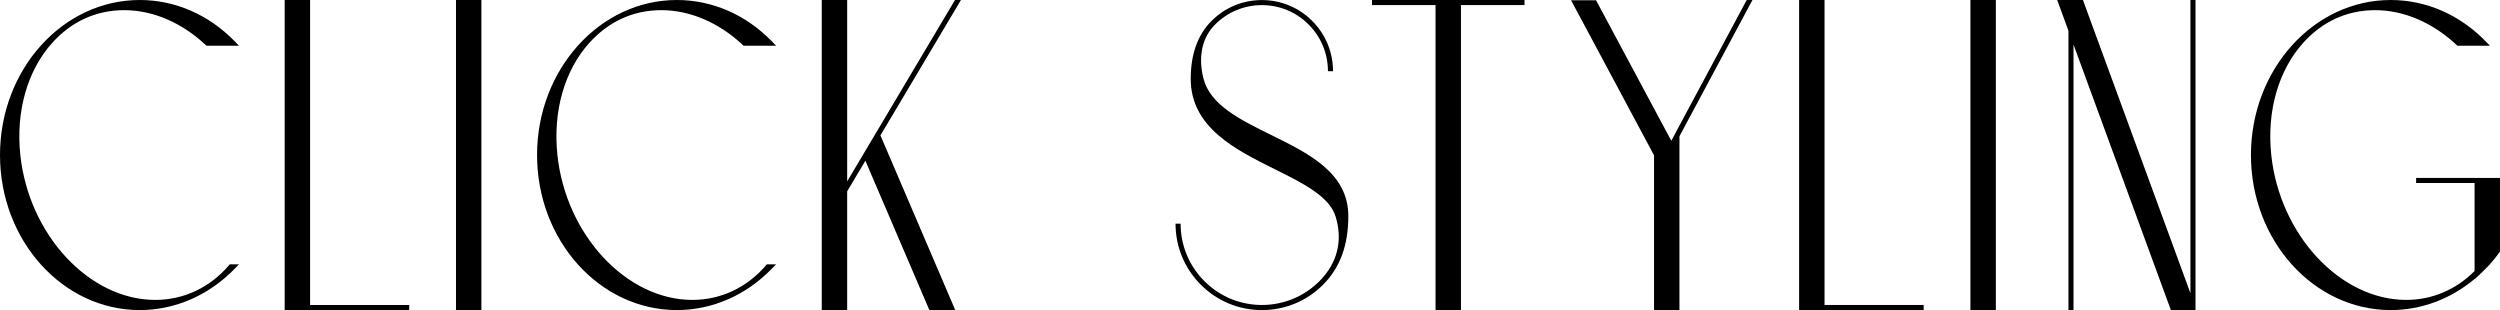 <?xml version="1.0" encoding="UTF-8"?><svg id="_レイヤー_2" xmlns="http://www.w3.org/2000/svg" viewBox="0 0 932.21 115.62"><g id="design"><path d="m19.48,15.98c-9.27,10.29-13.61,25.5-11.91,41.73,3.13,29.84,25.71,54.12,50.33,54.12,10.6,0,20.37-4.59,27.5-12.94l.28-.33h3.43l-1.56,1.61c-9.66,9.96-22.25,15.45-35.44,15.45C23.38,115.62,0,89.69,0,57.81S23.38,0,52.12,0c13.19,0,25.78,5.49,35.44,15.45l1.56,1.61h-12.13l-.27-.26c-8.94-8.39-19.74-13.01-30.38-13.01s-19.78,4.33-26.86,12.19Z"/><path d="m115.63,113.72h36.96v1.89h-46.44V0h9.48v113.72Z"/><path d="m170.03,115.62V0h9.48v115.62h-9.48Z"/><path d="m219.75,15.98c-9.27,10.29-13.61,25.5-11.91,41.73,3.13,29.84,25.71,54.12,50.33,54.12,10.6,0,20.37-4.59,27.5-12.94l.28-.33h3.43l-1.56,1.61c-9.66,9.96-22.25,15.45-35.44,15.45-28.74,0-52.12-25.93-52.12-57.81S223.65,0,252.4,0c13.19,0,25.78,5.49,35.44,15.45l1.56,1.61h-12.13l-.27-.26c-8.94-8.39-19.74-13.01-30.38-13.01s-19.78,4.33-26.86,12.19Z"/><path d="m328.3,50.49l27.9,65.13h-9.65l-23.86-55.69-6.79,11.41v44.28h-9.48V0h9.48v67.63L356.1,0h2.22l-30.02,50.49Z"/><path d="m502.77,80.56c0,10.85-3.06,19.2-9.36,25.54,0,0,0,0,0,0,0,0,0,0-.01.01,0,0,0,0-.01.01,0,0,0,0,0,0,0,0,0,.01-.01.02,0,0,0,0,0,0,0,0,0,.01-.02.02h0s-.01.01-.02.02c-6.08,6.09-14.17,9.44-22.78,9.44s-16.7-3.35-22.78-9.44c-6.08-6.09-9.44-14.18-9.44-22.78h1.89c0,8.1,3.16,15.72,8.88,21.44,5.73,5.73,13.34,8.88,21.44,8.88s15.72-3.16,21.44-8.88c0,0,.01-.01.02-.02t0,0s0-.01.02-.01c0,0,0,0,0,0,0,0,0,0,.01-.01h0s0-.01,0-.01c4.64-4.67,9.42-12.6,6.02-23.95-2.28-7.6-12.17-12.51-22.64-17.71-14.73-7.32-31.42-15.61-31.42-33.73,0-9.18,2.61-16.44,7.76-21.6,0,0,0,0,.01-.01,5.01-5.01,11.68-7.77,18.76-7.77s13.75,2.76,18.76,7.77c5.01,5.01,7.77,11.67,7.77,18.76h-1.89c0-6.58-2.57-12.77-7.22-17.42-4.65-4.66-10.84-7.22-17.42-7.22s-12.77,2.56-17.42,7.22c0,0,0,0,0,0-4.85,4.85-6.41,11.96-4.39,20.03,2.48,9.94,13.53,15.38,25.24,21.15,14.16,6.98,28.81,14.19,28.81,30.26Z"/><path d="m568.46,0v1.89h-23.69v113.72h-9.48V1.89h-23.69V0h56.86Z"/><path d="m653.46,0l-27.22,50.82v64.8h-9.48v-57.71L585.82.09h9.31l.27.49,27.24,50.87h.02l.55,1.04,3.05-5.72L651.32,0h2.14Z"/><path d="m680.34,113.72h36.96v1.89h-46.44V0h9.48v113.72Z"/><path d="m734.74,115.62V0h9.48v115.62h-9.48Z"/><path d="m818.67,115.62h-9.19l-36.3-99v99h-1.89V11.45l-4.2-11.45h9.6l40.09,109.33V0h1.89v115.62Z"/><path d="m932.21,66.34v27.48l-.18.25c-1.13,1.57-2.34,3.07-3.61,4.49h.03l-1.14,1.17c-.68.72-1.38,1.41-2.09,2.08-.11.1-.21.2-.31.3-.2.19-.4.39-.6.57l-1.58,1.41v-.06c-8.99,7.51-19.9,11.59-31.27,11.59-28.74,0-52.12-25.93-52.12-57.81S862.72,0,891.46,0c13.19,0,25.78,5.49,35.44,15.45l1.56,1.61h-12.13l-.27-.26c-8.95-8.39-19.74-13.01-30.38-13.01s-19.78,4.33-26.86,12.19c-9.26,10.29-13.61,25.5-11.91,41.73,3.13,29.84,25.71,54.12,50.33,54.12,9.64,0,18.58-3.81,25.49-10.77v-32.82h-21.8v-1.9h31.27Z"/></g></svg>